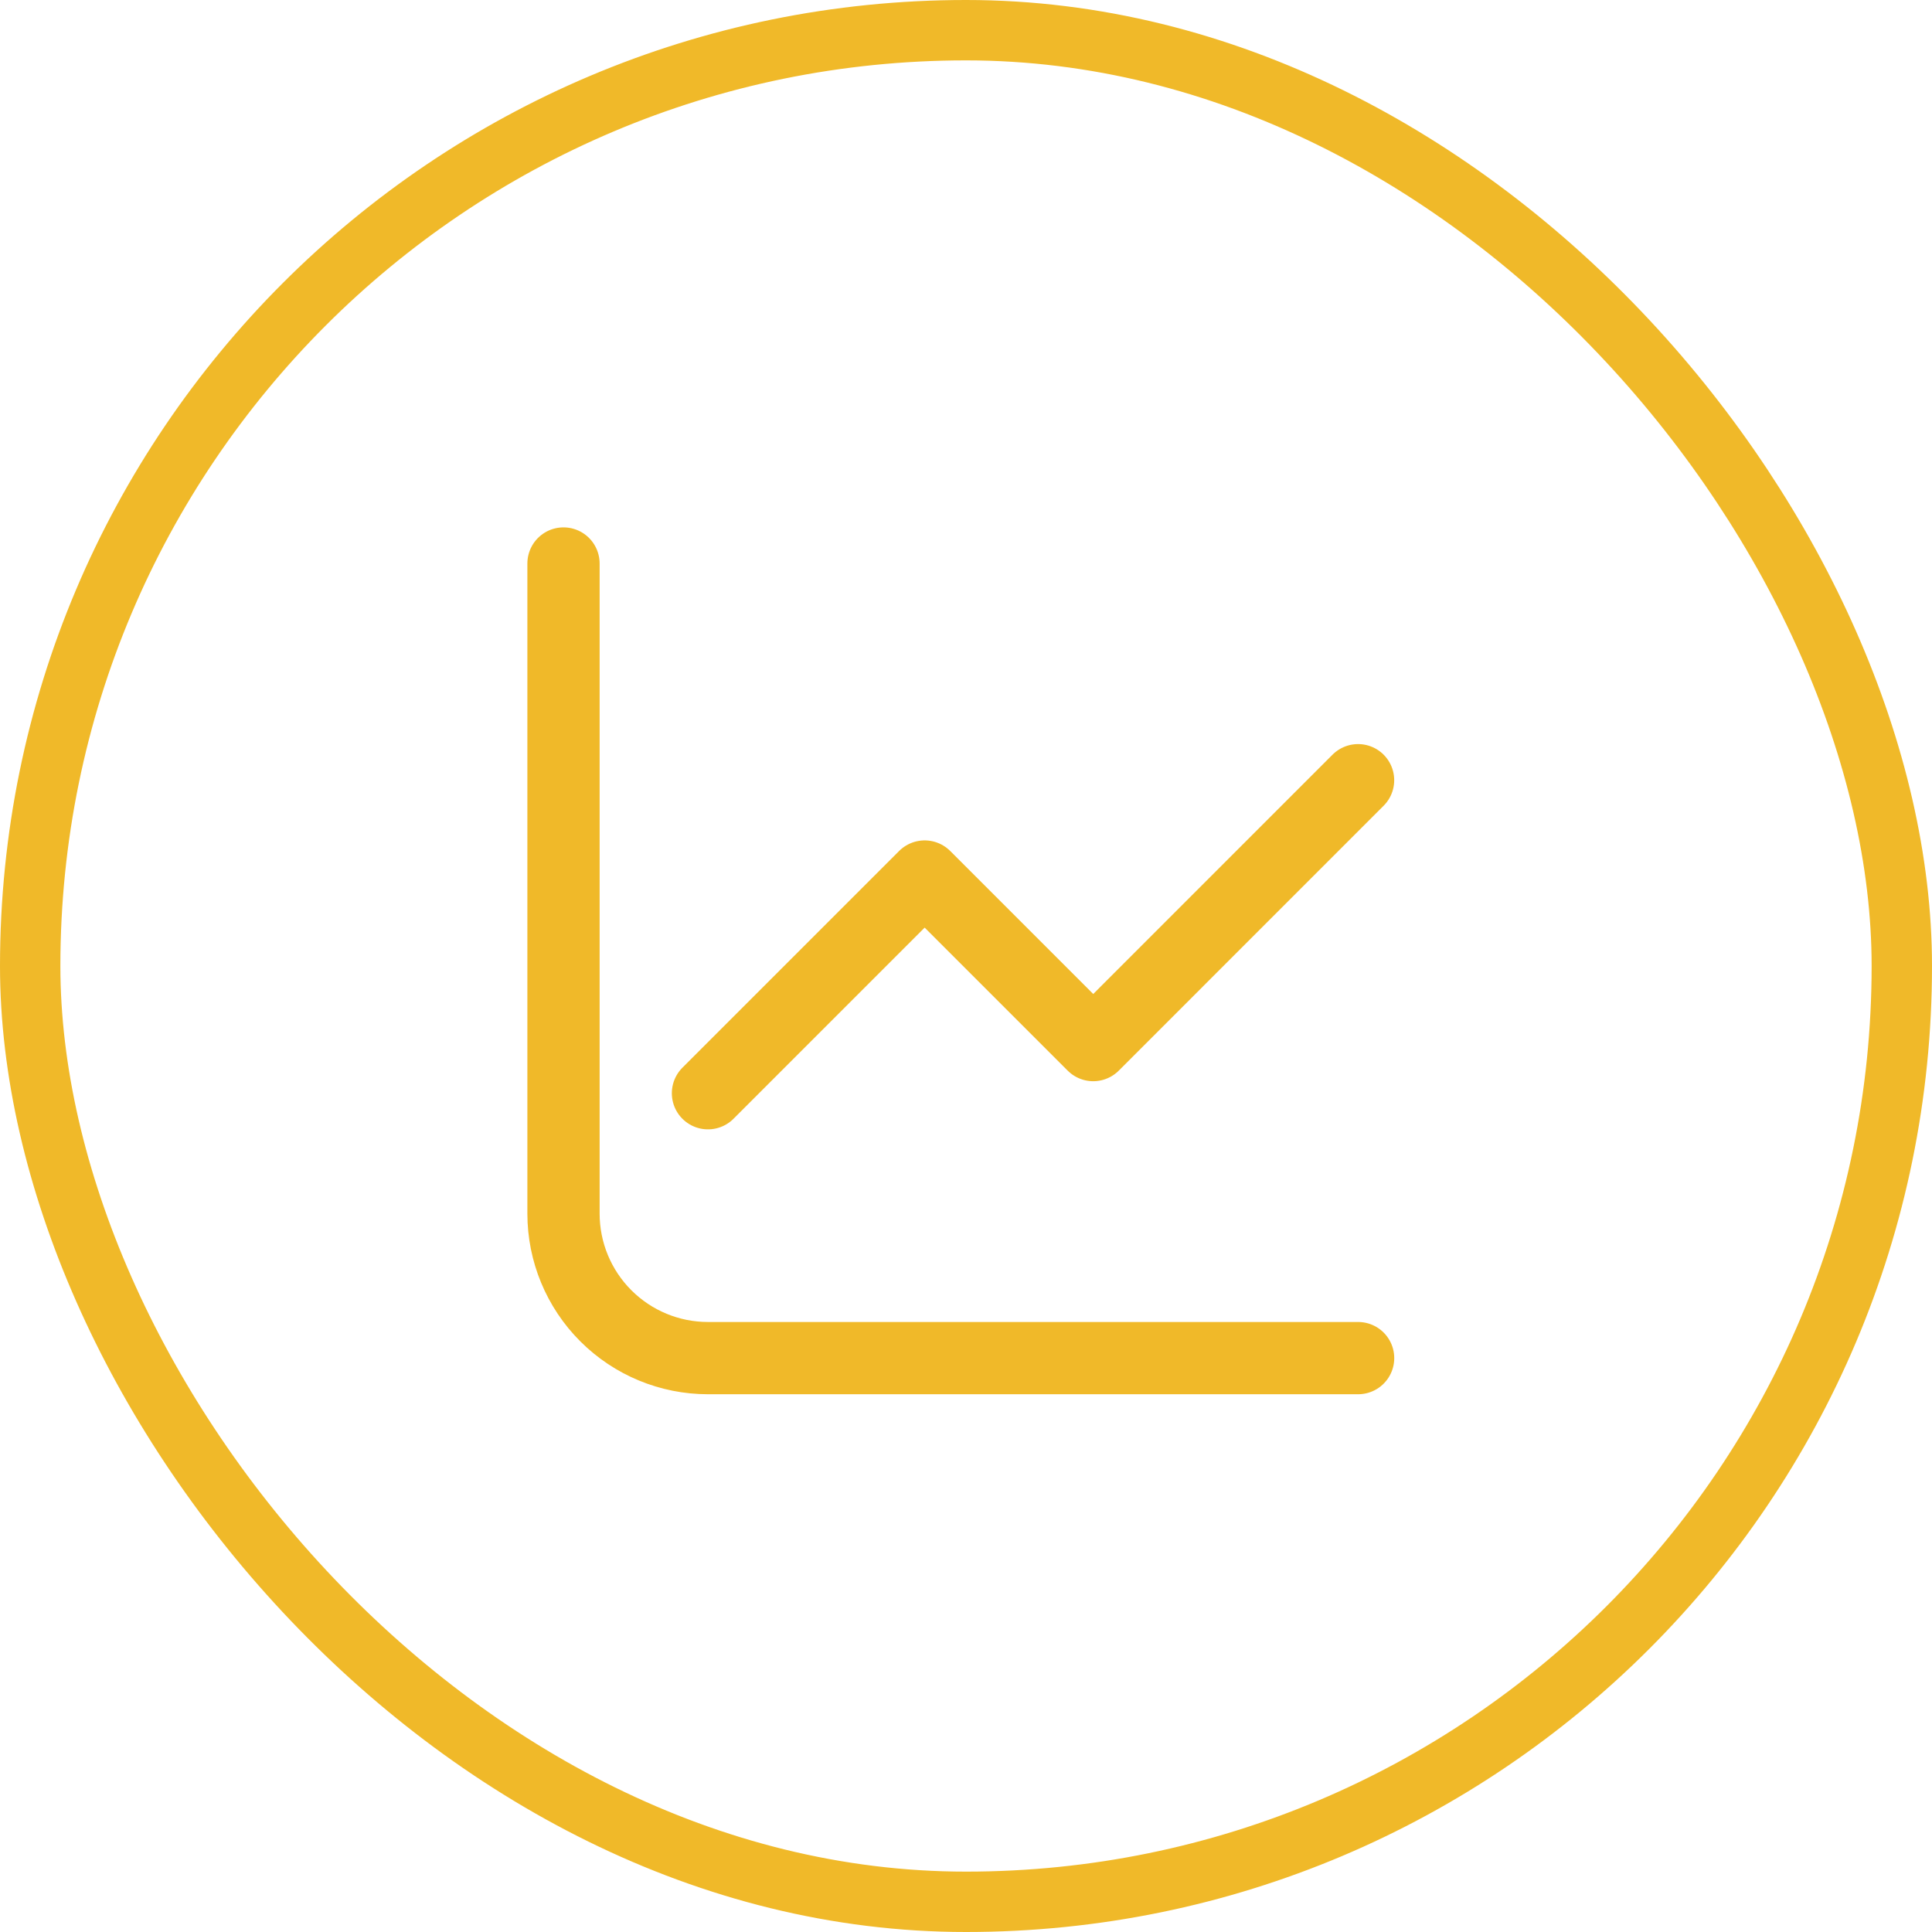 <svg width="48" height="48" viewBox="0 0 48 48" fill="none" xmlns="http://www.w3.org/2000/svg">
<rect x="0.75" y="0.75" width="46.5" height="46.5" rx="23.25" stroke="#F0B929" stroke-width="1.5"/>
<path d="M14 14V30.152C14 31.104 14.378 32.017 15.051 32.69C15.725 33.364 16.637 33.742 17.589 33.742H33.742" stroke="#F0B929" stroke-width="1.795" stroke-linecap="round" stroke-linejoin="round"/>
<path d="M17.589 27.161L22.973 21.777L27.161 25.965L33.741 19.384" stroke="#F0B929" stroke-width="1.795" stroke-linecap="round" stroke-linejoin="round"/>
</svg>
